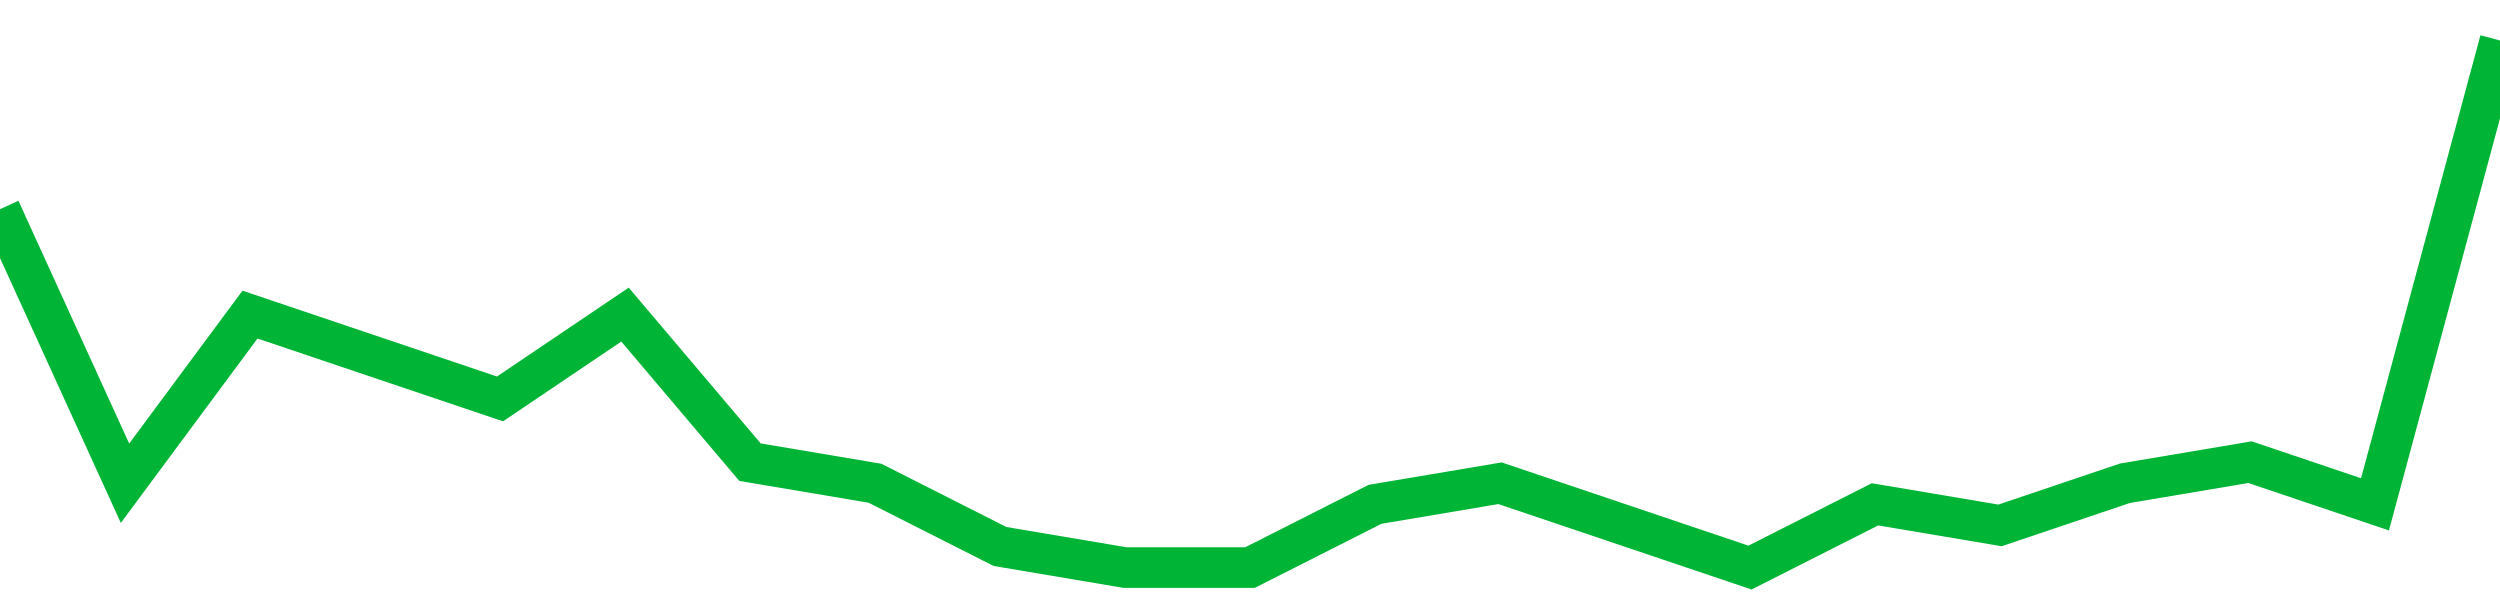 <!-- Generated with https://github.com/jxxe/sparkline/ --><svg viewBox="0 0 185 45" class="sparkline" xmlns="http://www.w3.org/2000/svg"><path class="sparkline--fill" d="M 0 15.48 L 0 15.48 L 9.25 35.76 L 18.5 23.28 L 27.75 26.4 L 37 29.52 L 46.25 23.28 L 55.5 34.2 L 64.75 35.76 L 74 40.44 L 83.25 42 L 92.5 42 L 101.75 37.32 L 111 35.76 L 120.25 38.88 L 129.5 42 L 138.75 37.32 L 148 38.88 L 157.25 35.76 L 166.5 34.2 L 175.75 37.32 L 185 3 V 45 L 0 45 Z" stroke="none" fill="none" ></path><path class="sparkline--line" d="M 0 15.48 L 0 15.48 L 9.25 35.76 L 18.5 23.28 L 27.75 26.4 L 37 29.52 L 46.25 23.28 L 55.5 34.2 L 64.75 35.76 L 74 40.44 L 83.25 42 L 92.5 42 L 101.75 37.32 L 111 35.76 L 120.25 38.88 L 129.5 42 L 138.75 37.32 L 148 38.88 L 157.25 35.76 L 166.5 34.2 L 175.75 37.32 L 185 3" fill="none" stroke-width="3" stroke="#00B436" ></path></svg>